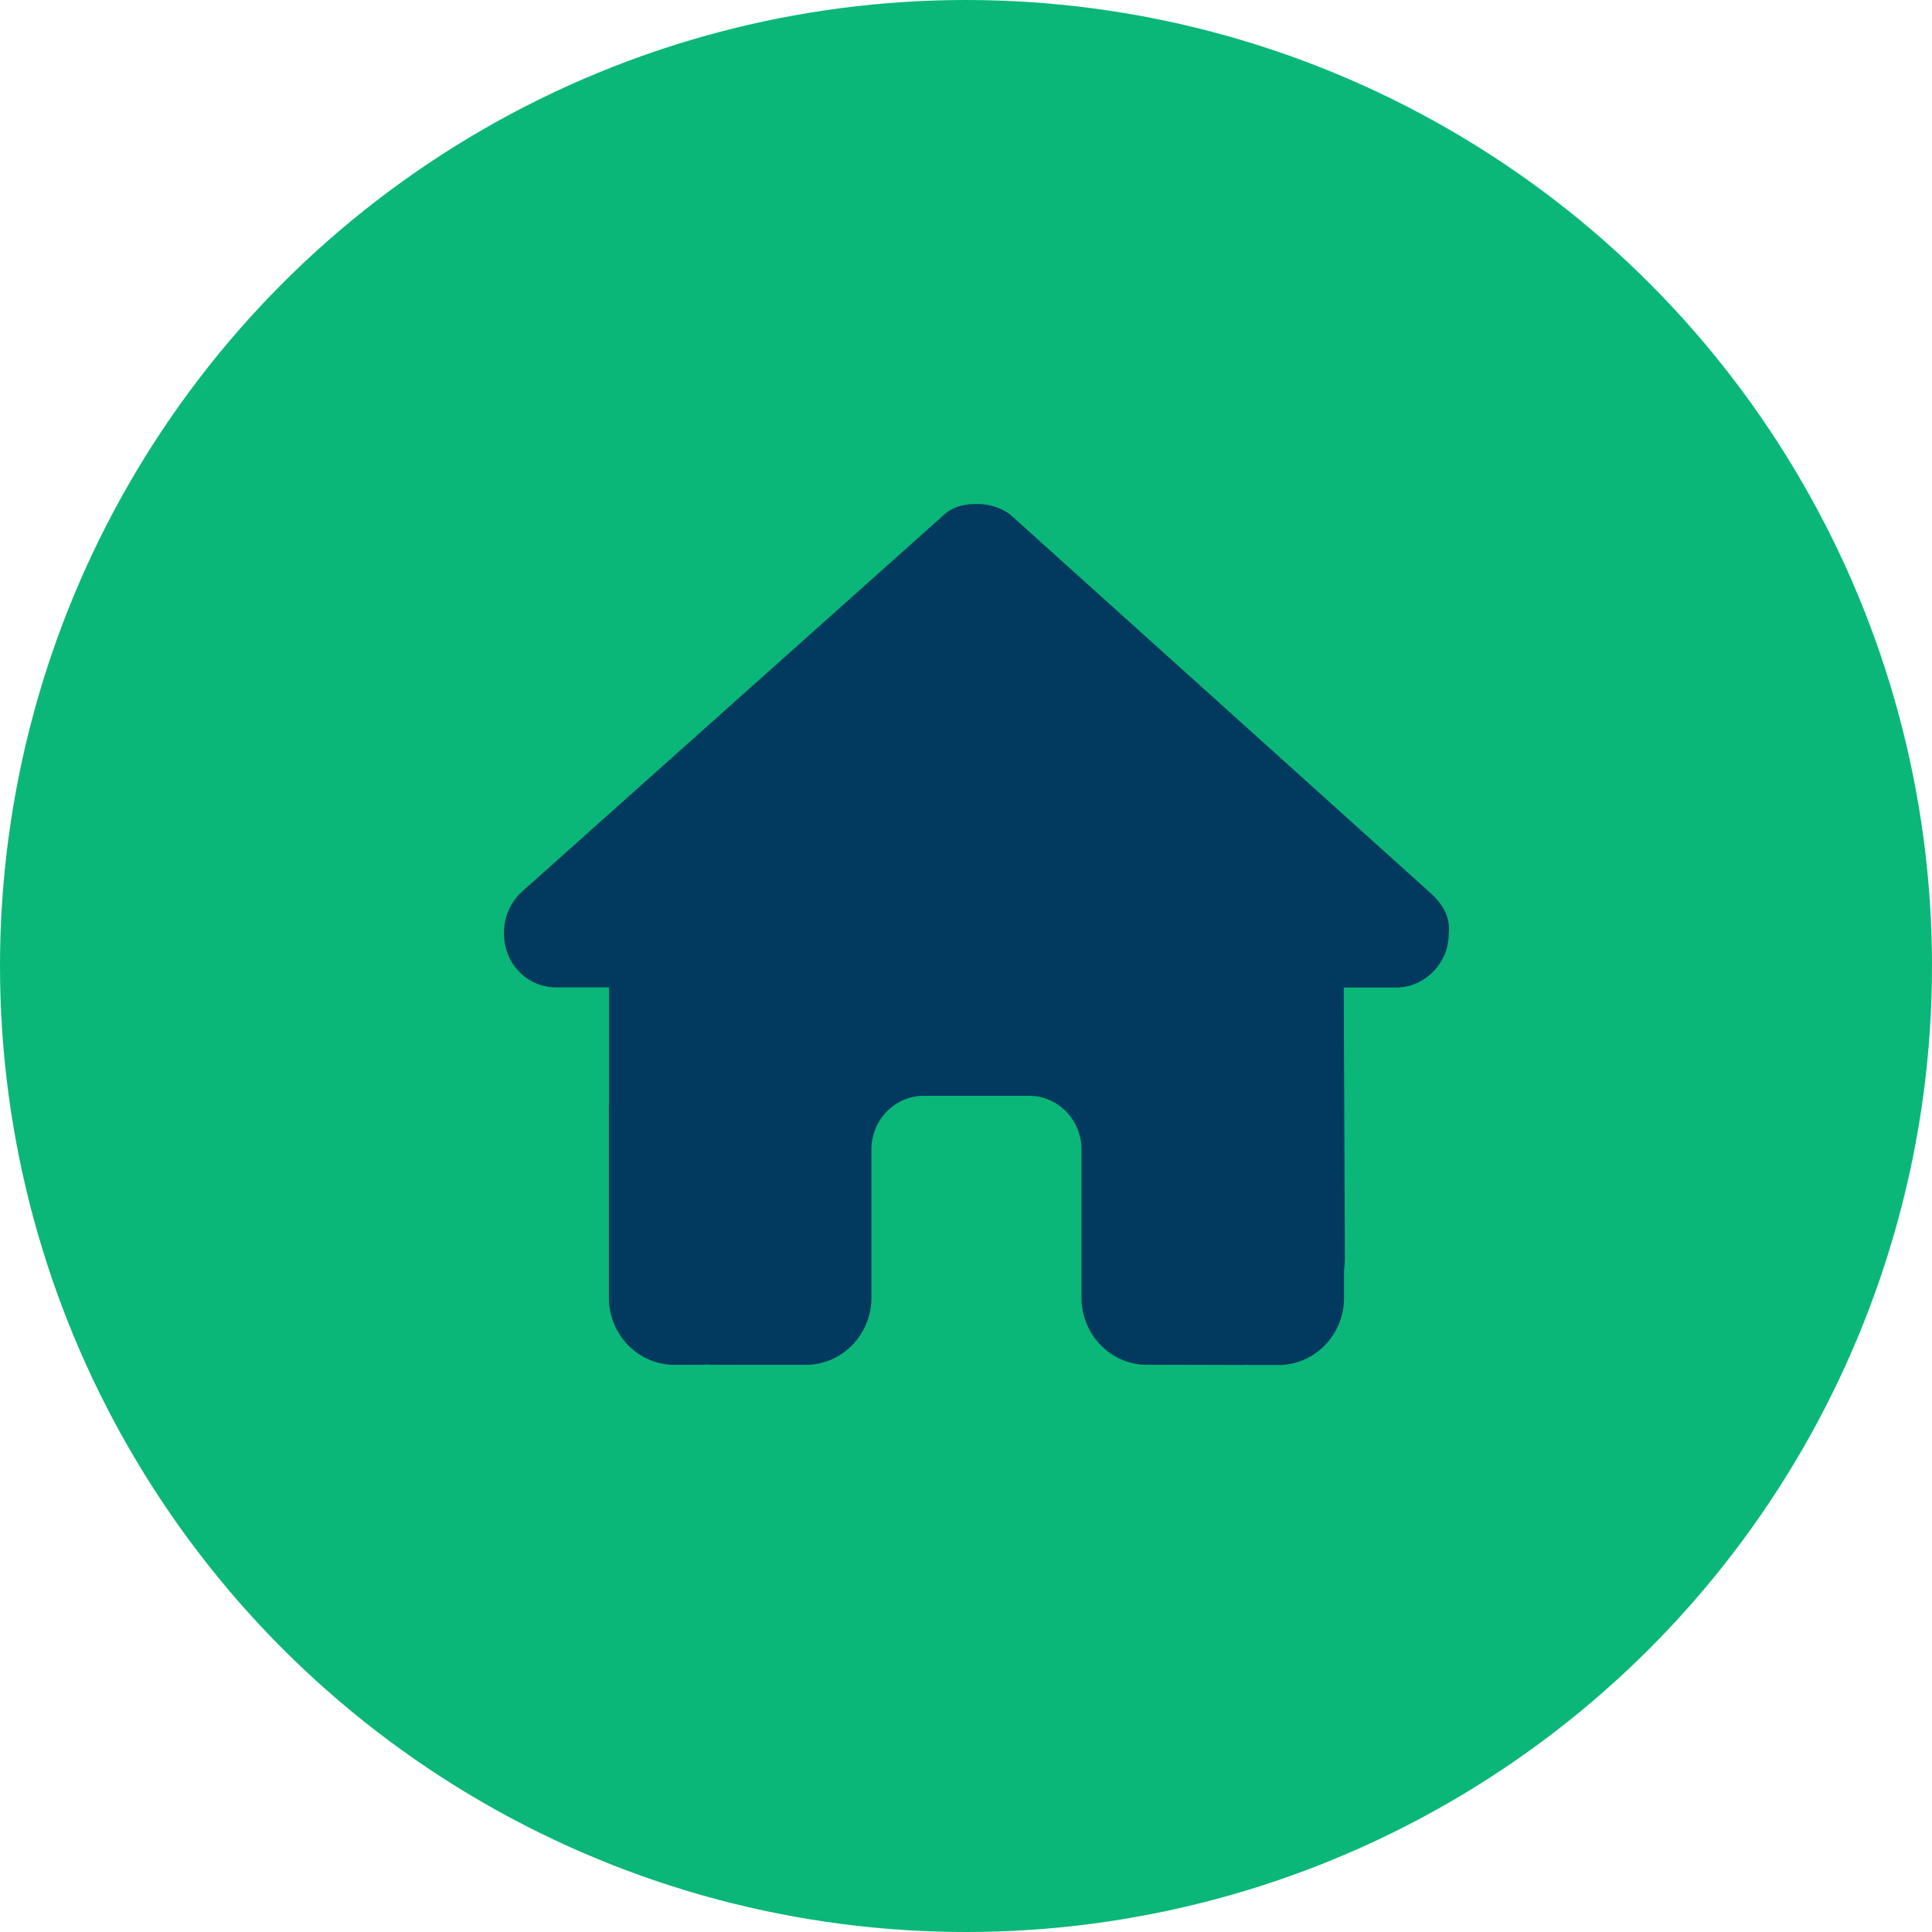 <svg width="92" height="92" viewBox="0 0 92 92" fill="none" xmlns="http://www.w3.org/2000/svg"><circle cx="46" cy="46" r="46" fill="#0AB778"/><path d="M68.988 44.456c0 1.441-1.172 2.57-2.5 2.57h-2.501l.055 12.826c0 .216-.016.432-.04.649v1.297c0 1.769-1.398 3.202-3.125 3.202h-1.25c-.087 0-.172 0-.259-.008-.109.008-.218.008-.328.008l-2.54-.008h-1.875c-1.727 0-3.126-1.433-3.126-3.203v-7.045c0-1.417-1.117-2.562-2.5-2.562h-5.002c-1.383 0-2.5 1.145-2.5 2.562v7.045c0 1.77-1.4 3.203-3.126 3.203h-4.368c-.118 0-.235-.008-.352-.016a3.312 3.312 0 0 1-.281.016h-1.25c-1.728 0-3.126-1.433-3.126-3.203v-8.967c0-.072 0-.152.007-.224v-5.58h-2.5c-1.407 0-2.501-1.12-2.501-2.57 0-.72.234-1.361.782-1.922L44.81 24.64c.547-.56 1.172-.64 1.72-.64.546 0 1.171.16 1.64.56L68.13 42.535c.625.56.937 1.2.86 1.921Z" fill="#013A5E"/></svg>